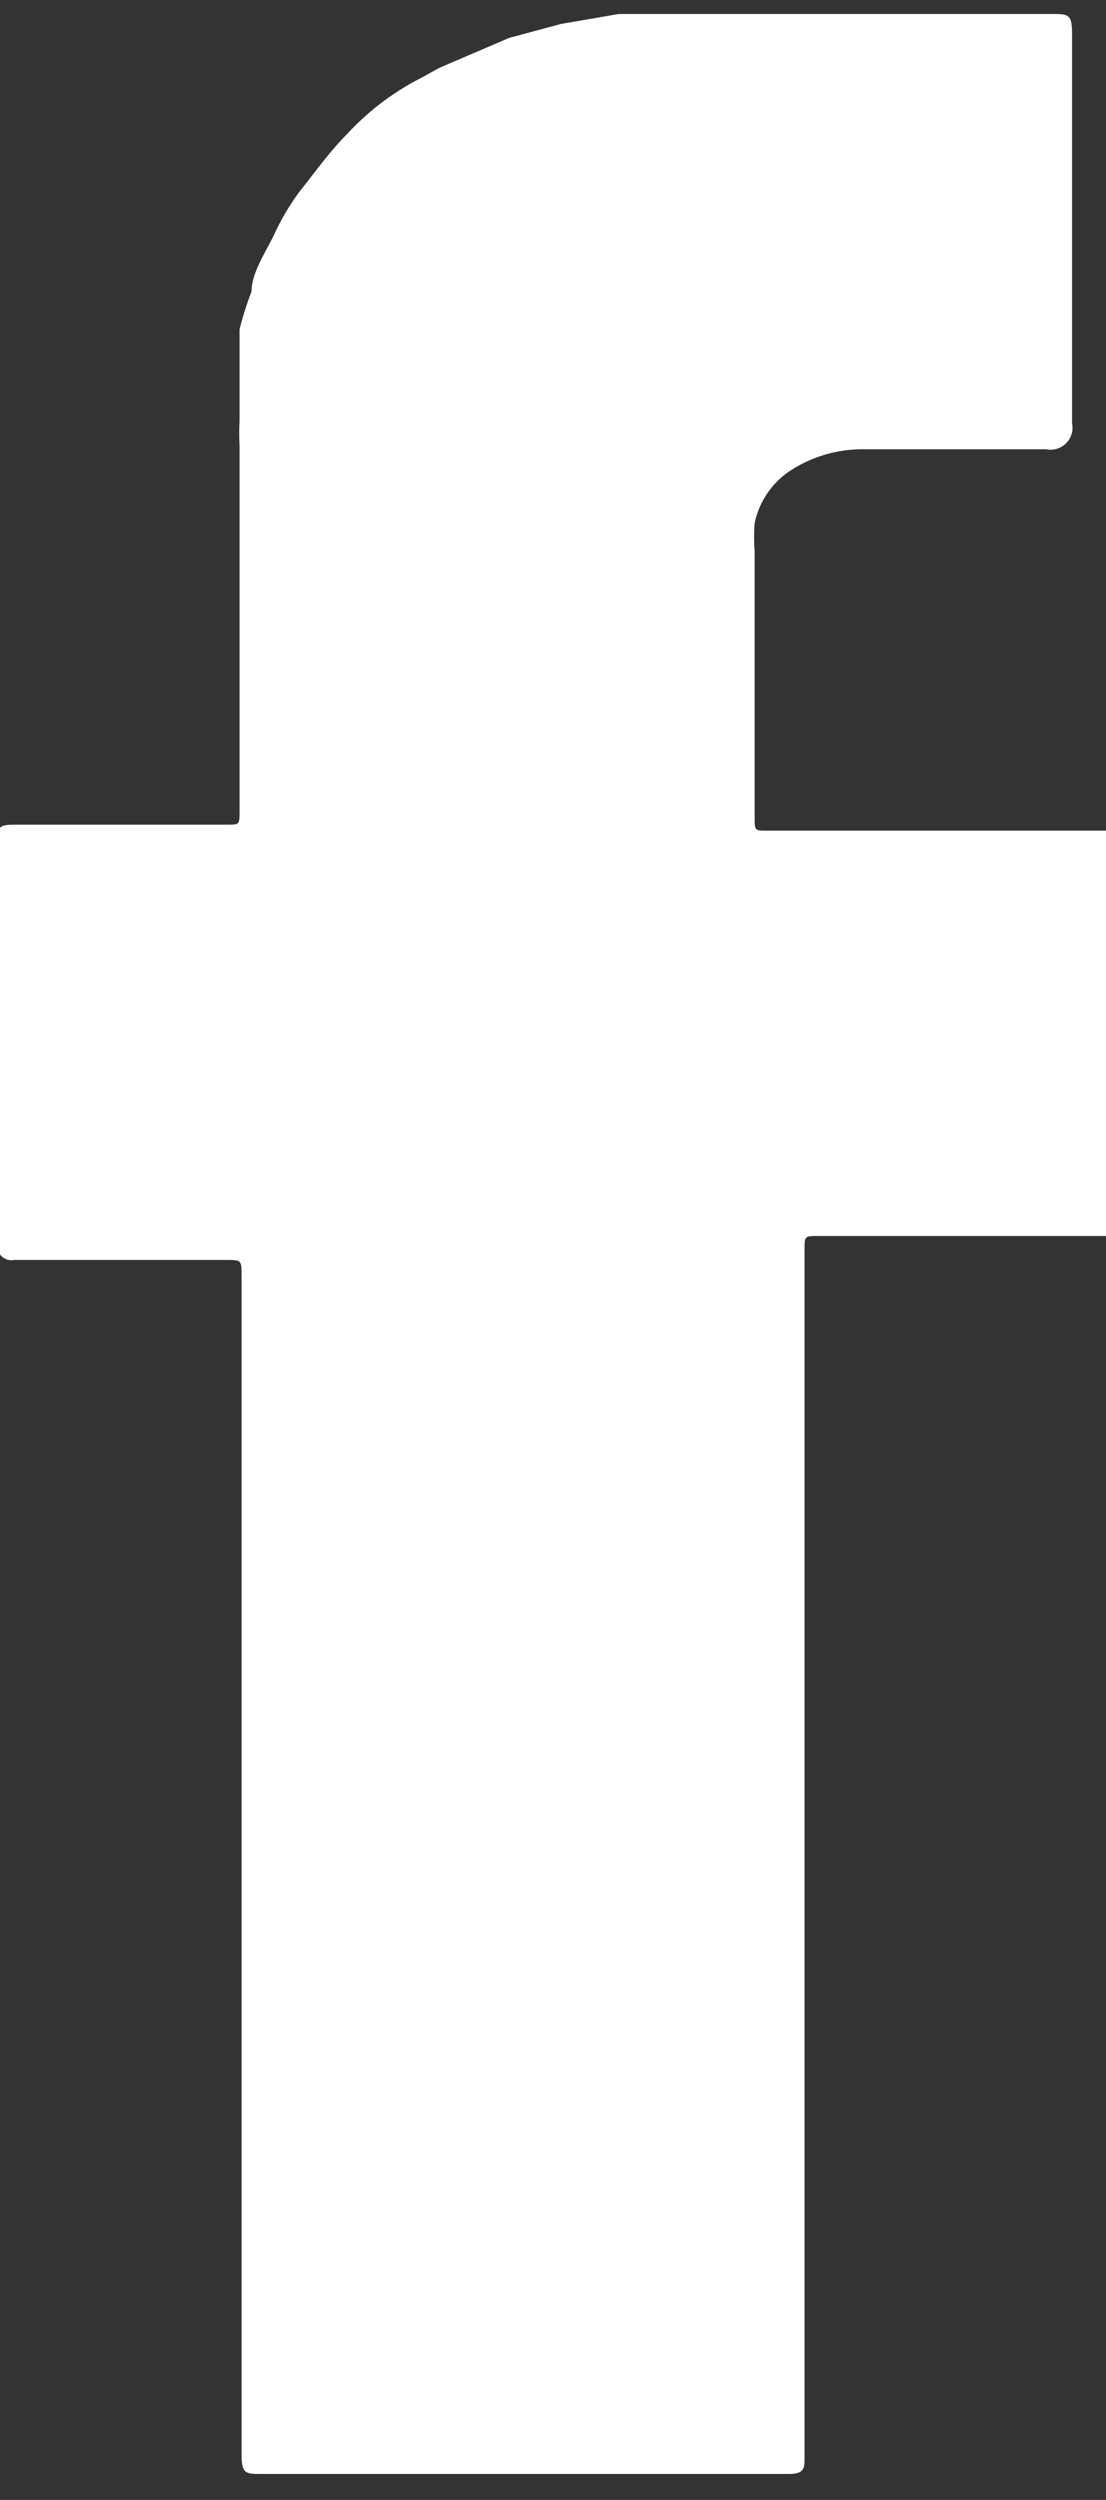<svg id="Layer_1" data-name="Layer 1" xmlns="http://www.w3.org/2000/svg" viewBox="0 0 5.54 12.52"><rect x="0" y="0" width="5.54" height="12.52" fill="#333333" stroke="none"/><defs><style>.cls-1{fill:#fff;fill-rule:evenodd;}</style></defs><title>facebook</title><path class="cls-1" d="M1588.9,3254.5v-3c0-.08,0-0.08-0.08-0.08h-1.06a0.07,0.07,0,0,1-.08-0.09v-2c0-.08,0-0.09.09-0.09h1.06c0.06,0,.06,0,0.06-0.07,0-.4,0-0.81,0-1.21,0-.12,0-0.25,0-0.38s0-.16,0-0.24a1.11,1.11,0,0,1,0-.12v-0.08l0-.17c0-.07,0-0.14,0-0.21a1.56,1.56,0,0,1,.06-0.19c0-.1.08-0.21,0.12-0.3a1.23,1.23,0,0,1,.12-0.2c0.08-.1.15-0.2,0.24-0.29a1.31,1.31,0,0,1,.37-0.28l0.09-.05,0.35-.15,0.26-.07,0.29-.05,0.38,0h1.79c0.08,0,.1,0,0.1.1q0,1,0,1.95a0.11,0.11,0,0,1-.13.13H1592a0.66,0.66,0,0,0-.37.12,0.42,0.42,0,0,0-.16.25,0.94,0.94,0,0,0,0,.14c0,0.45,0,.89,0,1.33,0,0.07,0,.07.06,0.07h1.68c0.09,0,.12,0,0.08.12v0c0,0.08,0,.16,0,0.24s0,0.17,0,.26v0l0,0.33s0,0,0,.06l0,0.3a0.2,0.2,0,0,0,0,0,1.34,1.34,0,0,1,0,.32s0,0.06,0,.09,0,0.21,0,.31a0.06,0.06,0,0,1,0,0h-1.5c-0.07,0-.07,0-0.07.07v6s0,0,0,.05,0,0.08-.08.08H1589c-0.08,0-.1,0-0.1-0.1v-3Z" transform="translate(-1587.69 -3245.11)"/></svg>